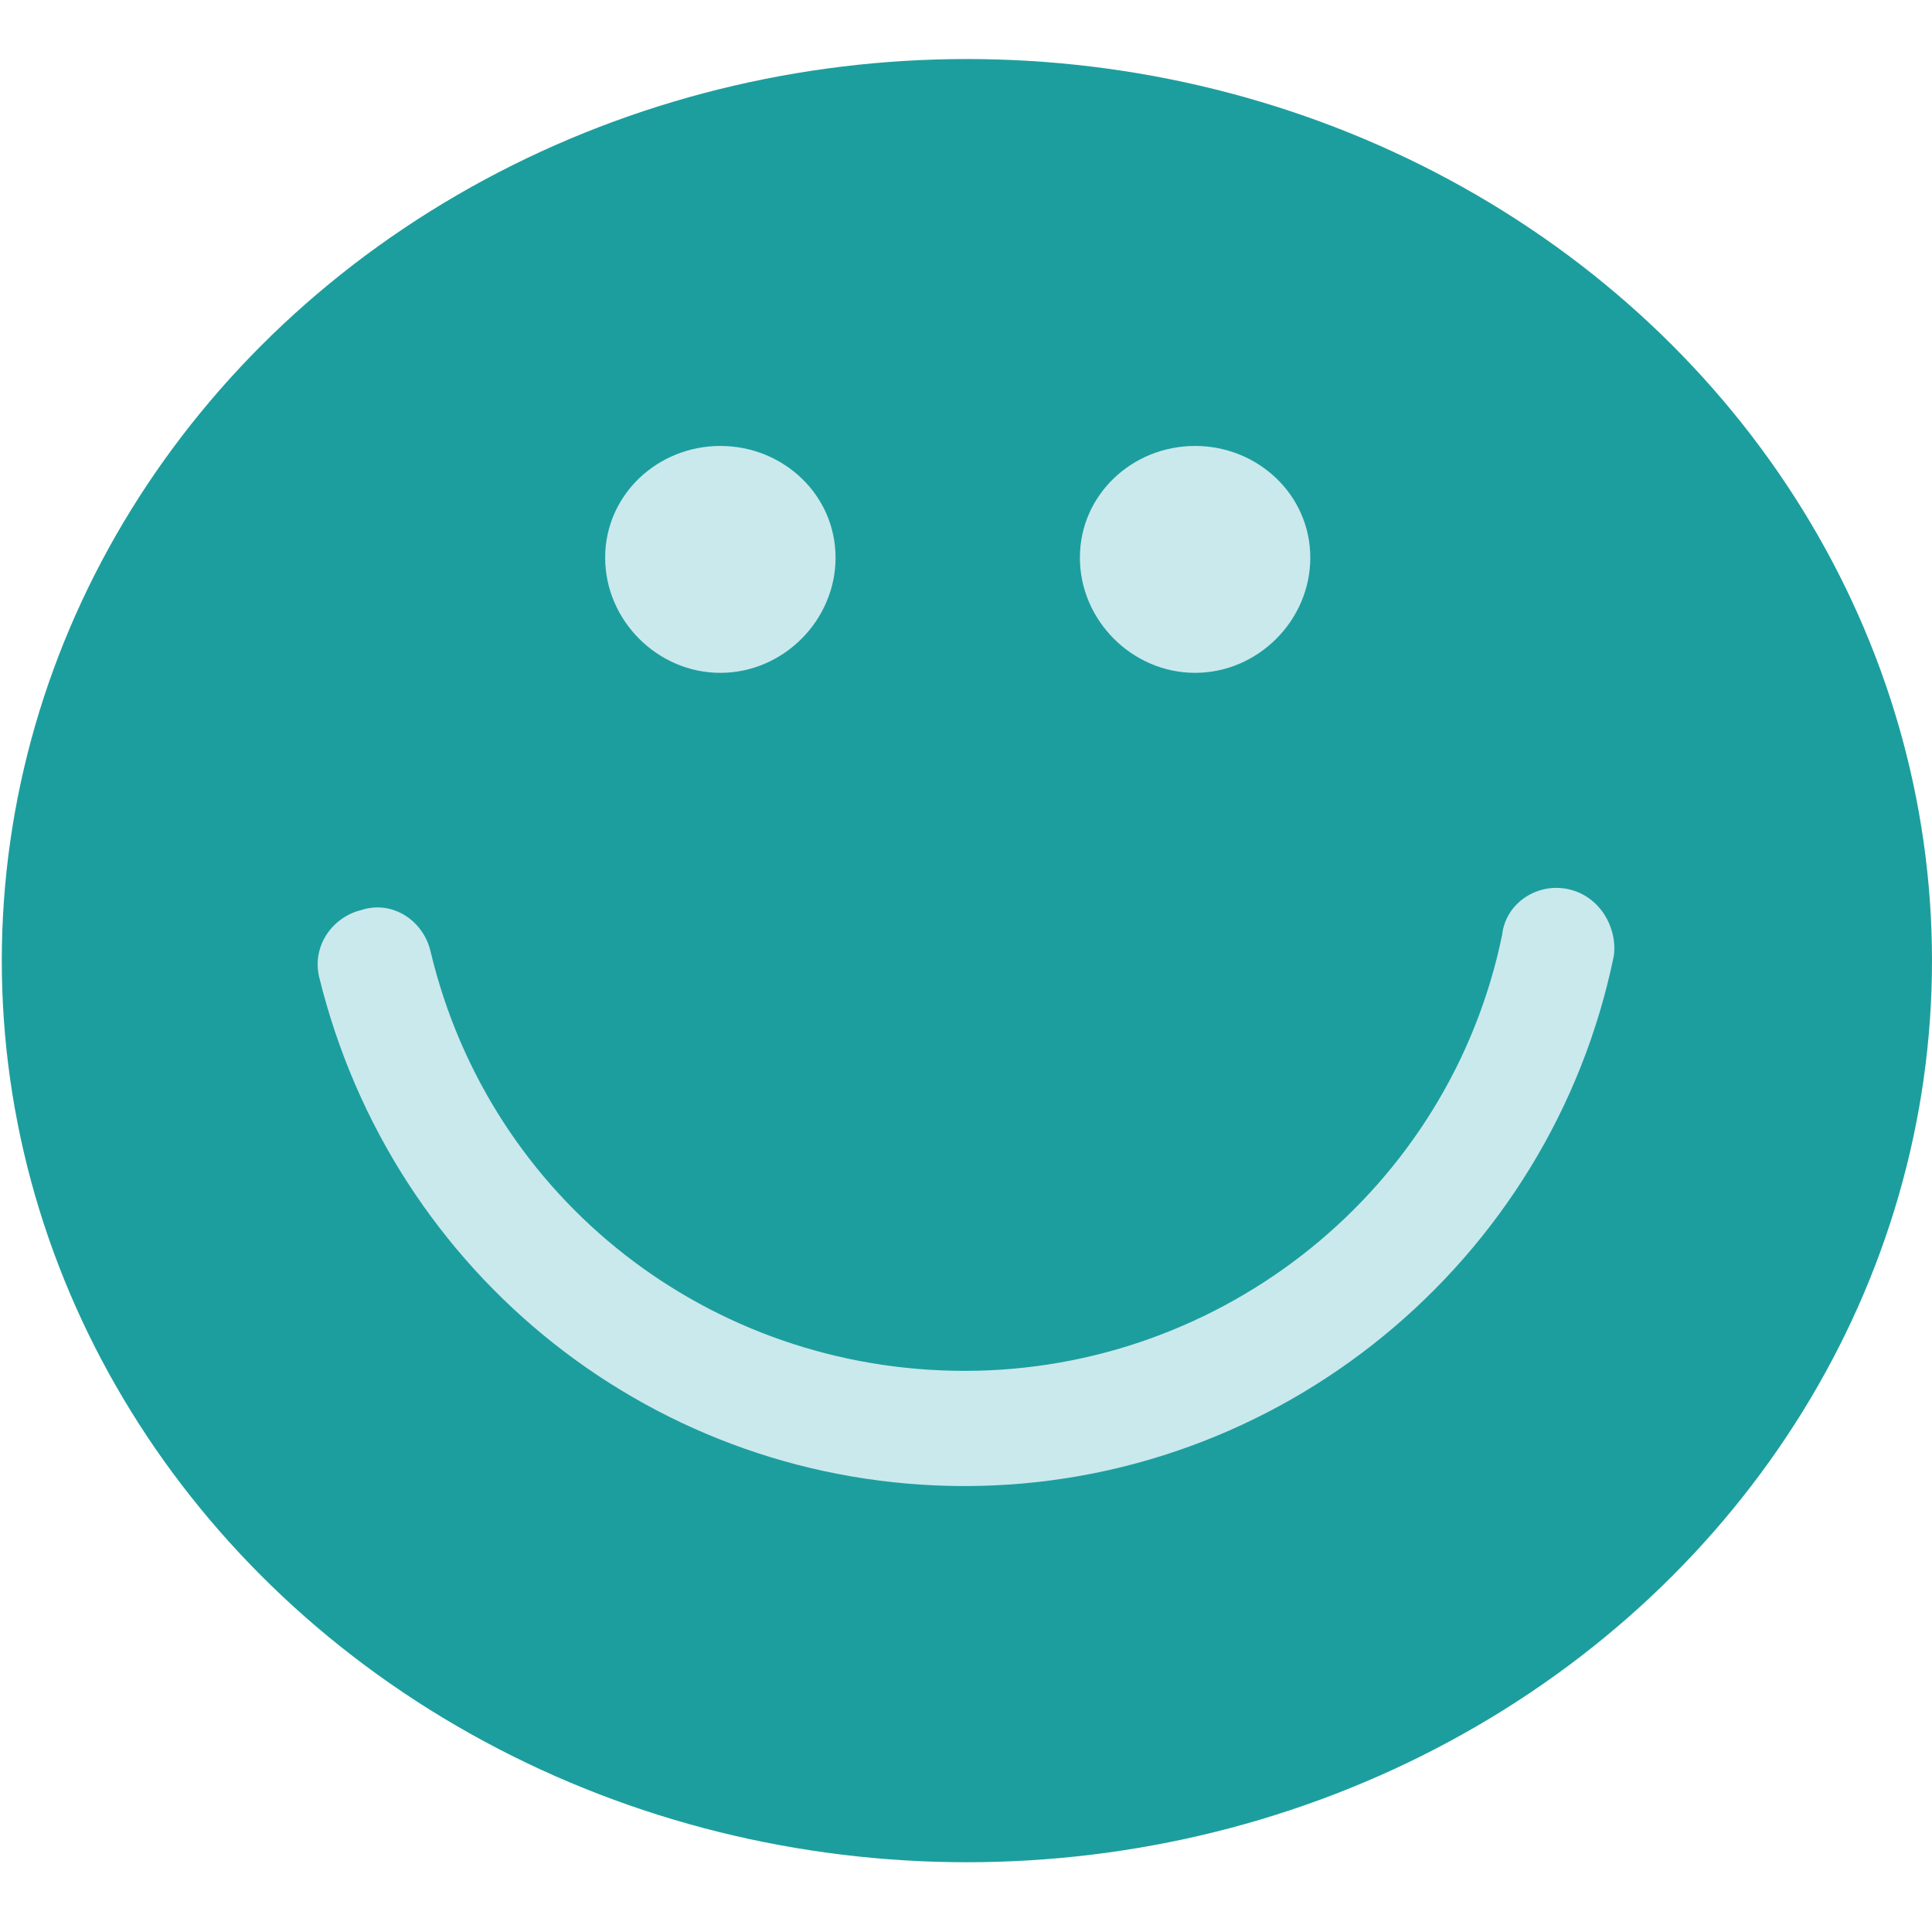 <svg id="Layer_1" data-name="Layer 1" xmlns="http://www.w3.org/2000/svg" viewBox="0 0 1080 1080"><defs><style>.cls-1,.cls-3{fill:#cae9ed;}.cls-2{fill:#1d9e9e;}.cls-3{fill-rule:evenodd;}</style></defs><path class="cls-1" d="M240.77,599.15c-13.53,3.35-22.75,16.79-20.28,29.57,14.61,59.7,56.34,112.54,111.62,145.69,61.41,37.2,135.94,52.56,208.69,51.88,67.09-.2,135.24-13.41,193.65-44.83C795.43,749.28,843.64,694.77,860,631c3-13.11-5.59-27.71-19.63-31.59-12.56-4.1-27.51,1.79-33.54,12.66-2.24,4.19-3,8.85-4.39,13.32-9.81,32.41-30.69,61.6-58,83.66-28.45,23.53-63.17,40.06-99.73,49.74-43,11.47-88.2,14.31-132.73,12.29-45-2.1-90.18-11.4-130.24-31-50.85-24.05-91.51-67.65-104.75-119.6-2.54-15-20.28-26-36.16-21.34Zm95.57-247c-58.8,7.72-104.27,52.56-124.81,102.14-6.23,12.86,1,29.33,14.9,34.86,14.2,6.5,33-1.09,38.11-14.85,11.33-29.39,34.73-56.56,67.4-66.85,20.39-6.72,43.57-3.47,61.75,7.11,20.76,11.74,36.13,30.63,45.09,51.41,4.51,11,17.51,18.33,30.11,16.79,17.13-1.62,29.37-19.08,23.92-34.24C479.74,416.19,454.64,388.2,423,370c-25.6-14.8-56.61-22.21-86.66-17.85m378.58-.91c-59,3.94-108.28,46.79-127.84,96.87-5,13.39,3.42,29.47,18.11,33.71,14.21,4.64,31.18-3,36.15-16.14,11.27-28.1,36-53.28,68.42-60.05,22.37-5.07,46.15,1.57,64.24,14.12,19.27,13.5,33,32.84,41.66,53.55,4.59,13,20.62,21.49,35,17.28,15.45-3.81,25.12-20.91,19.08-34.75-13.65-33-37.18-63-68.88-83-24.92-16-55.57-24.29-85.9-21.63"/><ellipse class="cls-2" cx="540.5" cy="537" rx="539.5" ry="504"/><path class="cls-3" d="M178.33,545.84c41,167.8,189.24,284.87,360.95,284.87,175.58,0,327.73-124.86,362.9-296.57,2-15.58-7.81-33.17-25.34-37.06s-35.16,7.8-37.11,25.37C810.5,664.89,683.66,766.32,539.28,766.32c-142.42,0-265.35-95.59-298.52-234.13-3.89-17.57-21.47-29.26-39-23.41-15.63,3.89-27.33,19.52-23.42,37.06Z"/><path class="cls-3" d="M338.29,311.73c0,35.12,29.28,64.39,64.4,64.39s64.39-29.27,64.39-64.39-29.27-62.44-64.39-62.44-64.4,27.32-64.4,62.44Z"/><path class="cls-3" d="M668.06,249.29c-35.14,0-64.39,27.32-64.39,62.44s29.25,64.39,64.39,64.39,64.4-29.27,64.4-64.39-29.31-62.44-64.4-62.44Z"/></svg>